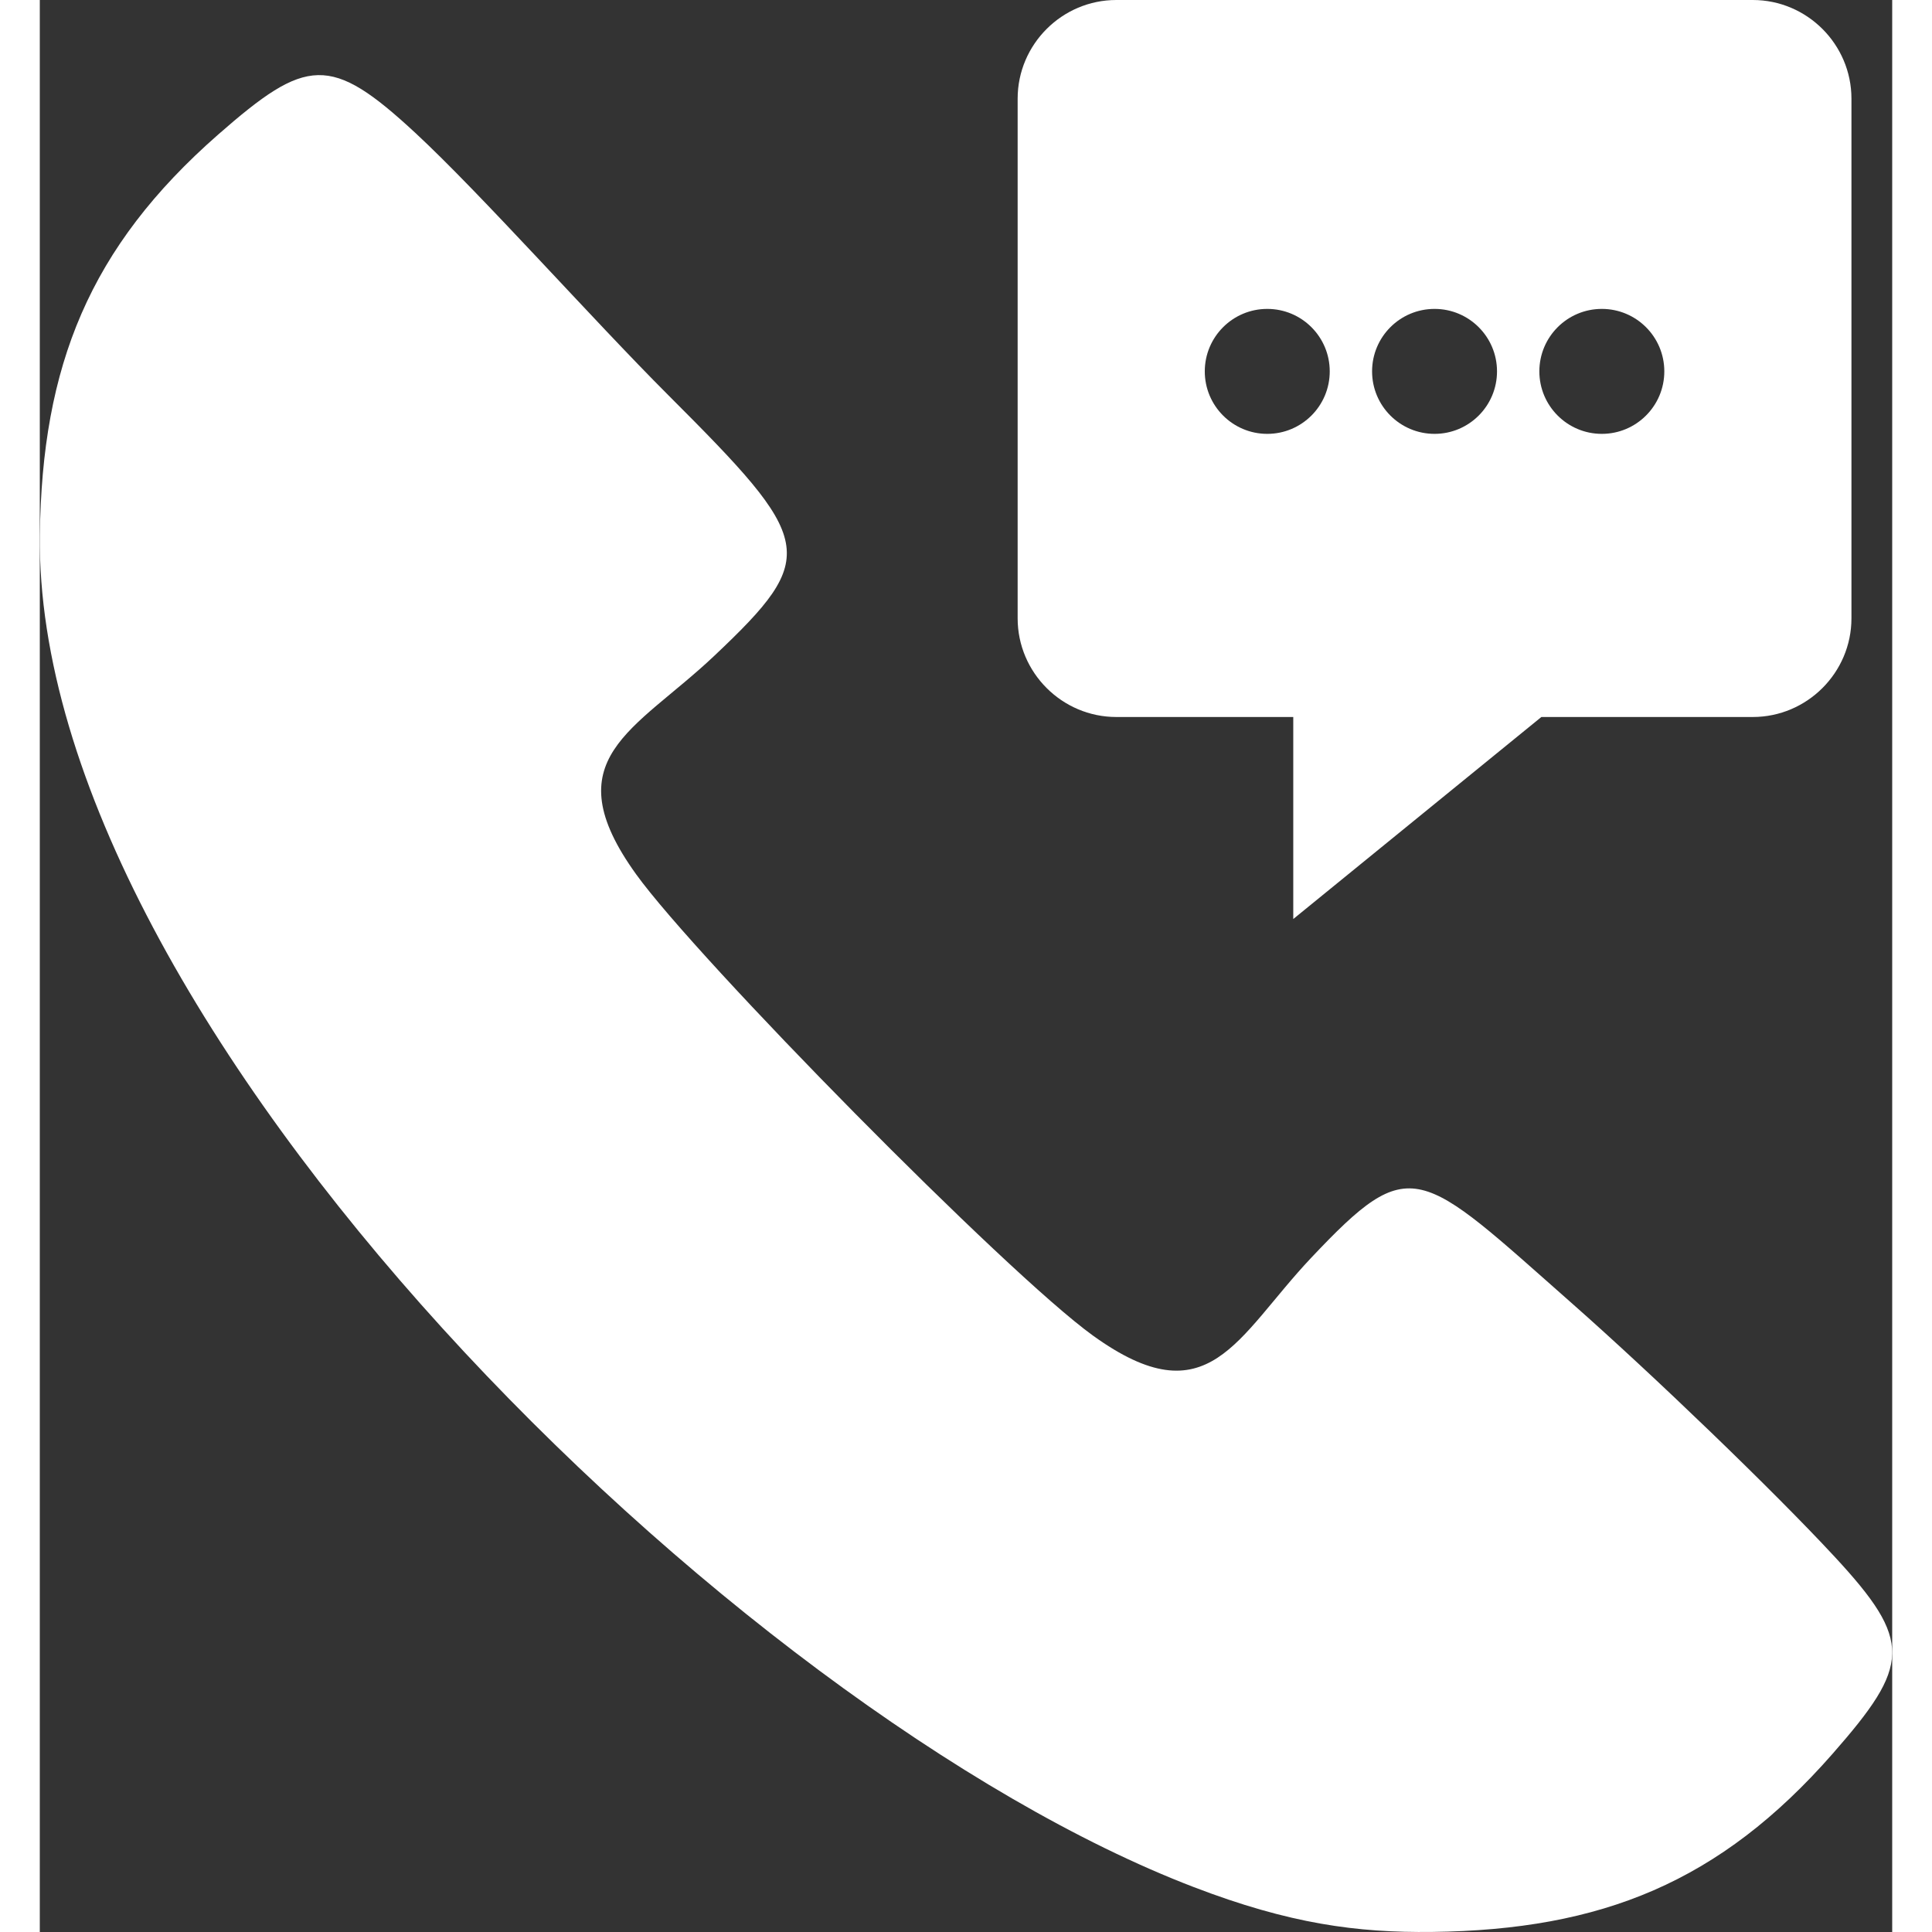 <svg height='100px' width='100px'  fill="#ffffff" xmlns="http://www.w3.org/2000/svg" xmlns:xlink="http://www.w3.org/1999/xlink" xml:space="preserve" version="1.1" style="shape-rendering:geometricPrecision;text-rendering:geometricPrecision;image-rendering:optimizeQuality;" viewBox="0 0 615.5 641.95" x="0px" y="0px" fill-rule="evenodd" clip-rule="evenodd"><rect x="0" y="0" width="615.5" height="641.95" fill="#333333" stroke="none"/><defs><style type="text/css">
   
    .fil0 {fill:#ffffff}
   
  </style></defs><g><path class="fil0" d="M198.18 290.55c-27.81,-38.56 -0.54,-47.63 25.85,-72.56 35.36,-33.39 33.34,-38.15 -15.27,-86.76 -25.36,-25.37 -62.12,-66.8 -83.97,-87.06 -28.24,-26.18 -36.12,-25.24 -65.59,0.6 -42.69,37.44 -58.5,76.71 -59.18,133.02 -1.95,162.29 230.84,390.77 383.44,449.25 31.74,12.17 54.12,15.19 79.21,14.89 56.3,-0.69 95.57,-16.49 133.01,-59.18 25.85,-29.47 26.79,-37.35 0.6,-65.59 -20.25,-21.85 -60.15,-60.24 -87.06,-83.98 -51.15,-45.12 -53.36,-50.62 -86.76,-15.26 -24.92,26.39 -34,53.66 -72.55,25.84 -28.81,-20.78 -131.26,-124.84 -151.73,-153.21zm159.51 -290.55l211.49 0c18.03,0 32.78,14.75 32.78,32.78l0 172.68c0,18.03 -14.75,32.78 -32.78,32.78l-70.25 0 -82.44 67.13 0 -67.13 -58.8 0c-18.03,0 -32.78,-14.75 -32.78,-32.78l0 -172.68c0,-18.03 14.75,-32.78 32.78,-32.78zm50.16 102.64c11.47,0 20.76,9.29 20.76,20.76 0,11.46 -9.29,20.76 -20.76,20.76 -11.46,0 -20.76,-9.3 -20.76,-20.76 0,-11.47 9.3,-20.76 20.76,-20.76zm55.59 0c11.46,0 20.75,9.29 20.75,20.76 0,11.46 -9.29,20.76 -20.75,20.76 -11.47,0 -20.76,-9.3 -20.76,-20.76 0,-11.47 9.29,-20.76 20.76,-20.76zm55.58 0c11.46,0 20.76,9.29 20.76,20.76 0,11.46 -9.3,20.76 -20.76,20.76 -11.46,0 -20.76,-9.3 -20.76,-20.76 0,-11.47 9.3,-20.76 20.76,-20.76z"></path></g></svg>